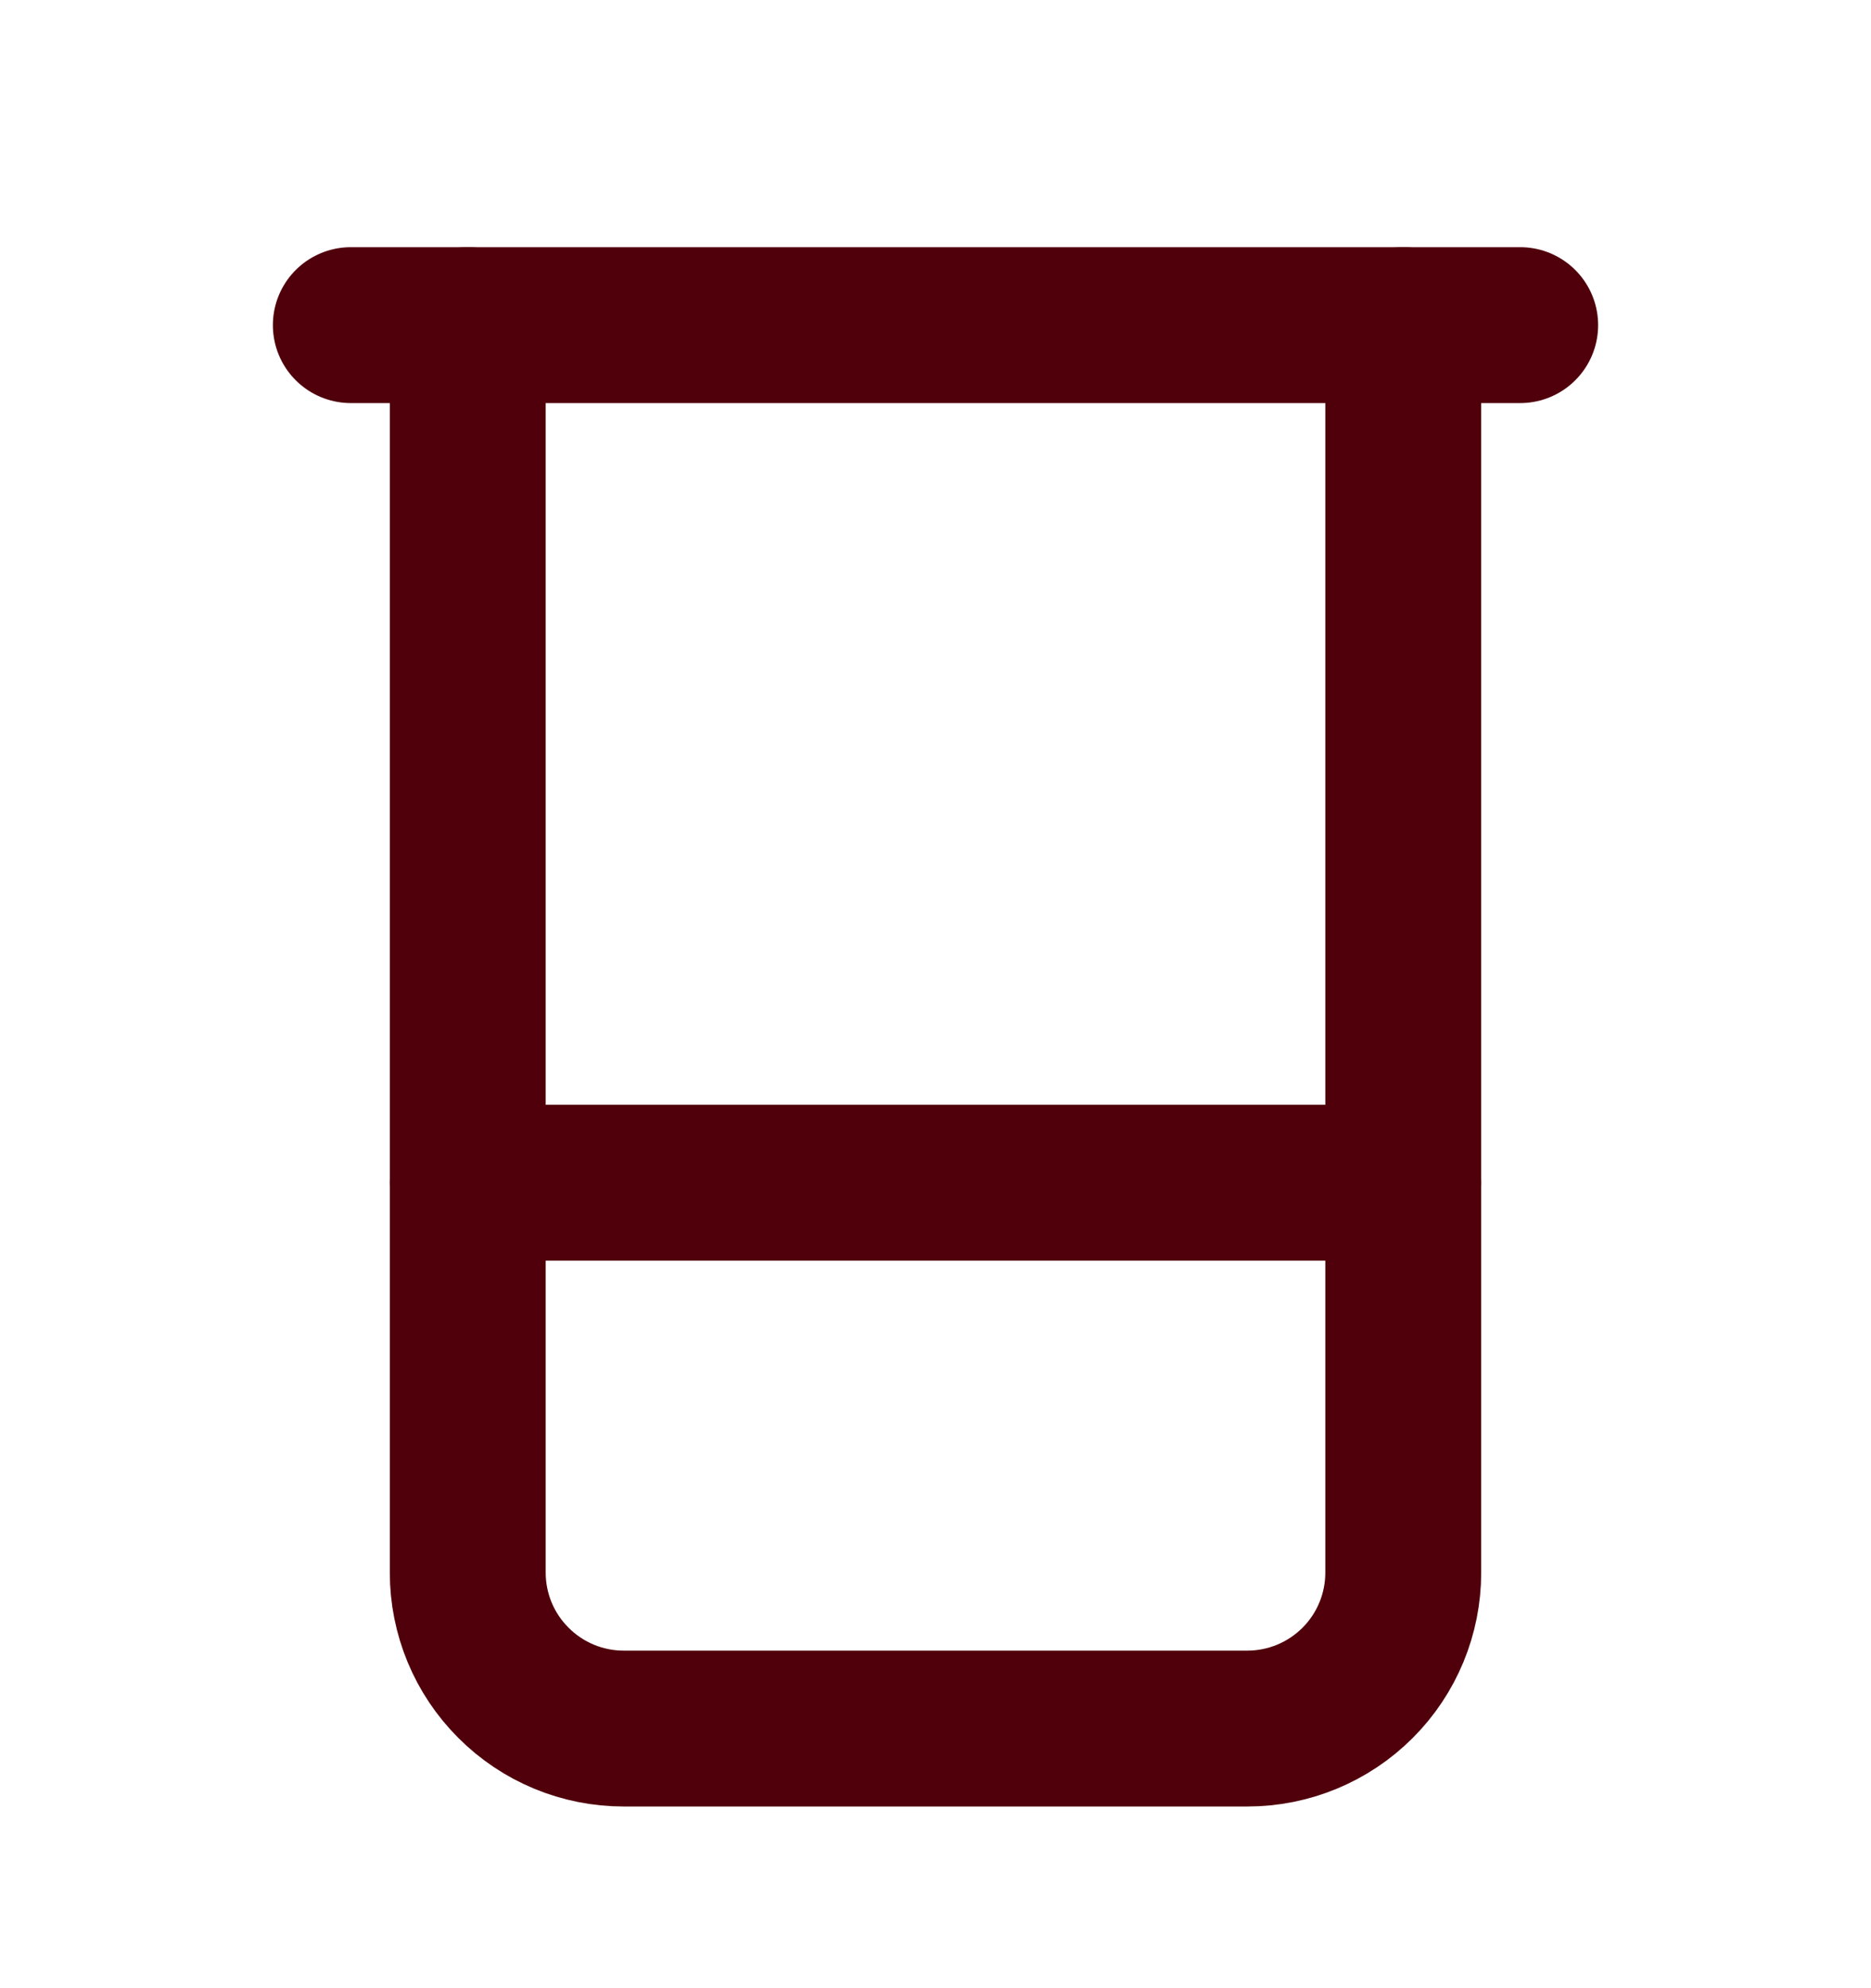 <svg xmlns="http://www.w3.org/2000/svg" fill="none" viewBox="0 0 16 17" height="17" width="16">
<path stroke-linejoin="round" stroke-linecap="round" stroke-width="1.333" stroke="#50000B" d="M3 2.78H13"></path>
<path stroke-linejoin="round" stroke-linecap="round" stroke-width="1.333" stroke="#50000B" d="M4 2.78V13.447C4 13.8 4.14 14.139 4.391 14.389C4.641 14.64 4.98 14.78 5.333 14.78H10.667C11.02 14.78 11.359 14.64 11.61 14.389C11.86 14.139 12 13.8 12 13.447V2.78"></path>
<path stroke-linejoin="round" stroke-linecap="round" stroke-width="1.333" stroke="#50000B" d="M4 10.113H12"></path>
</svg>
